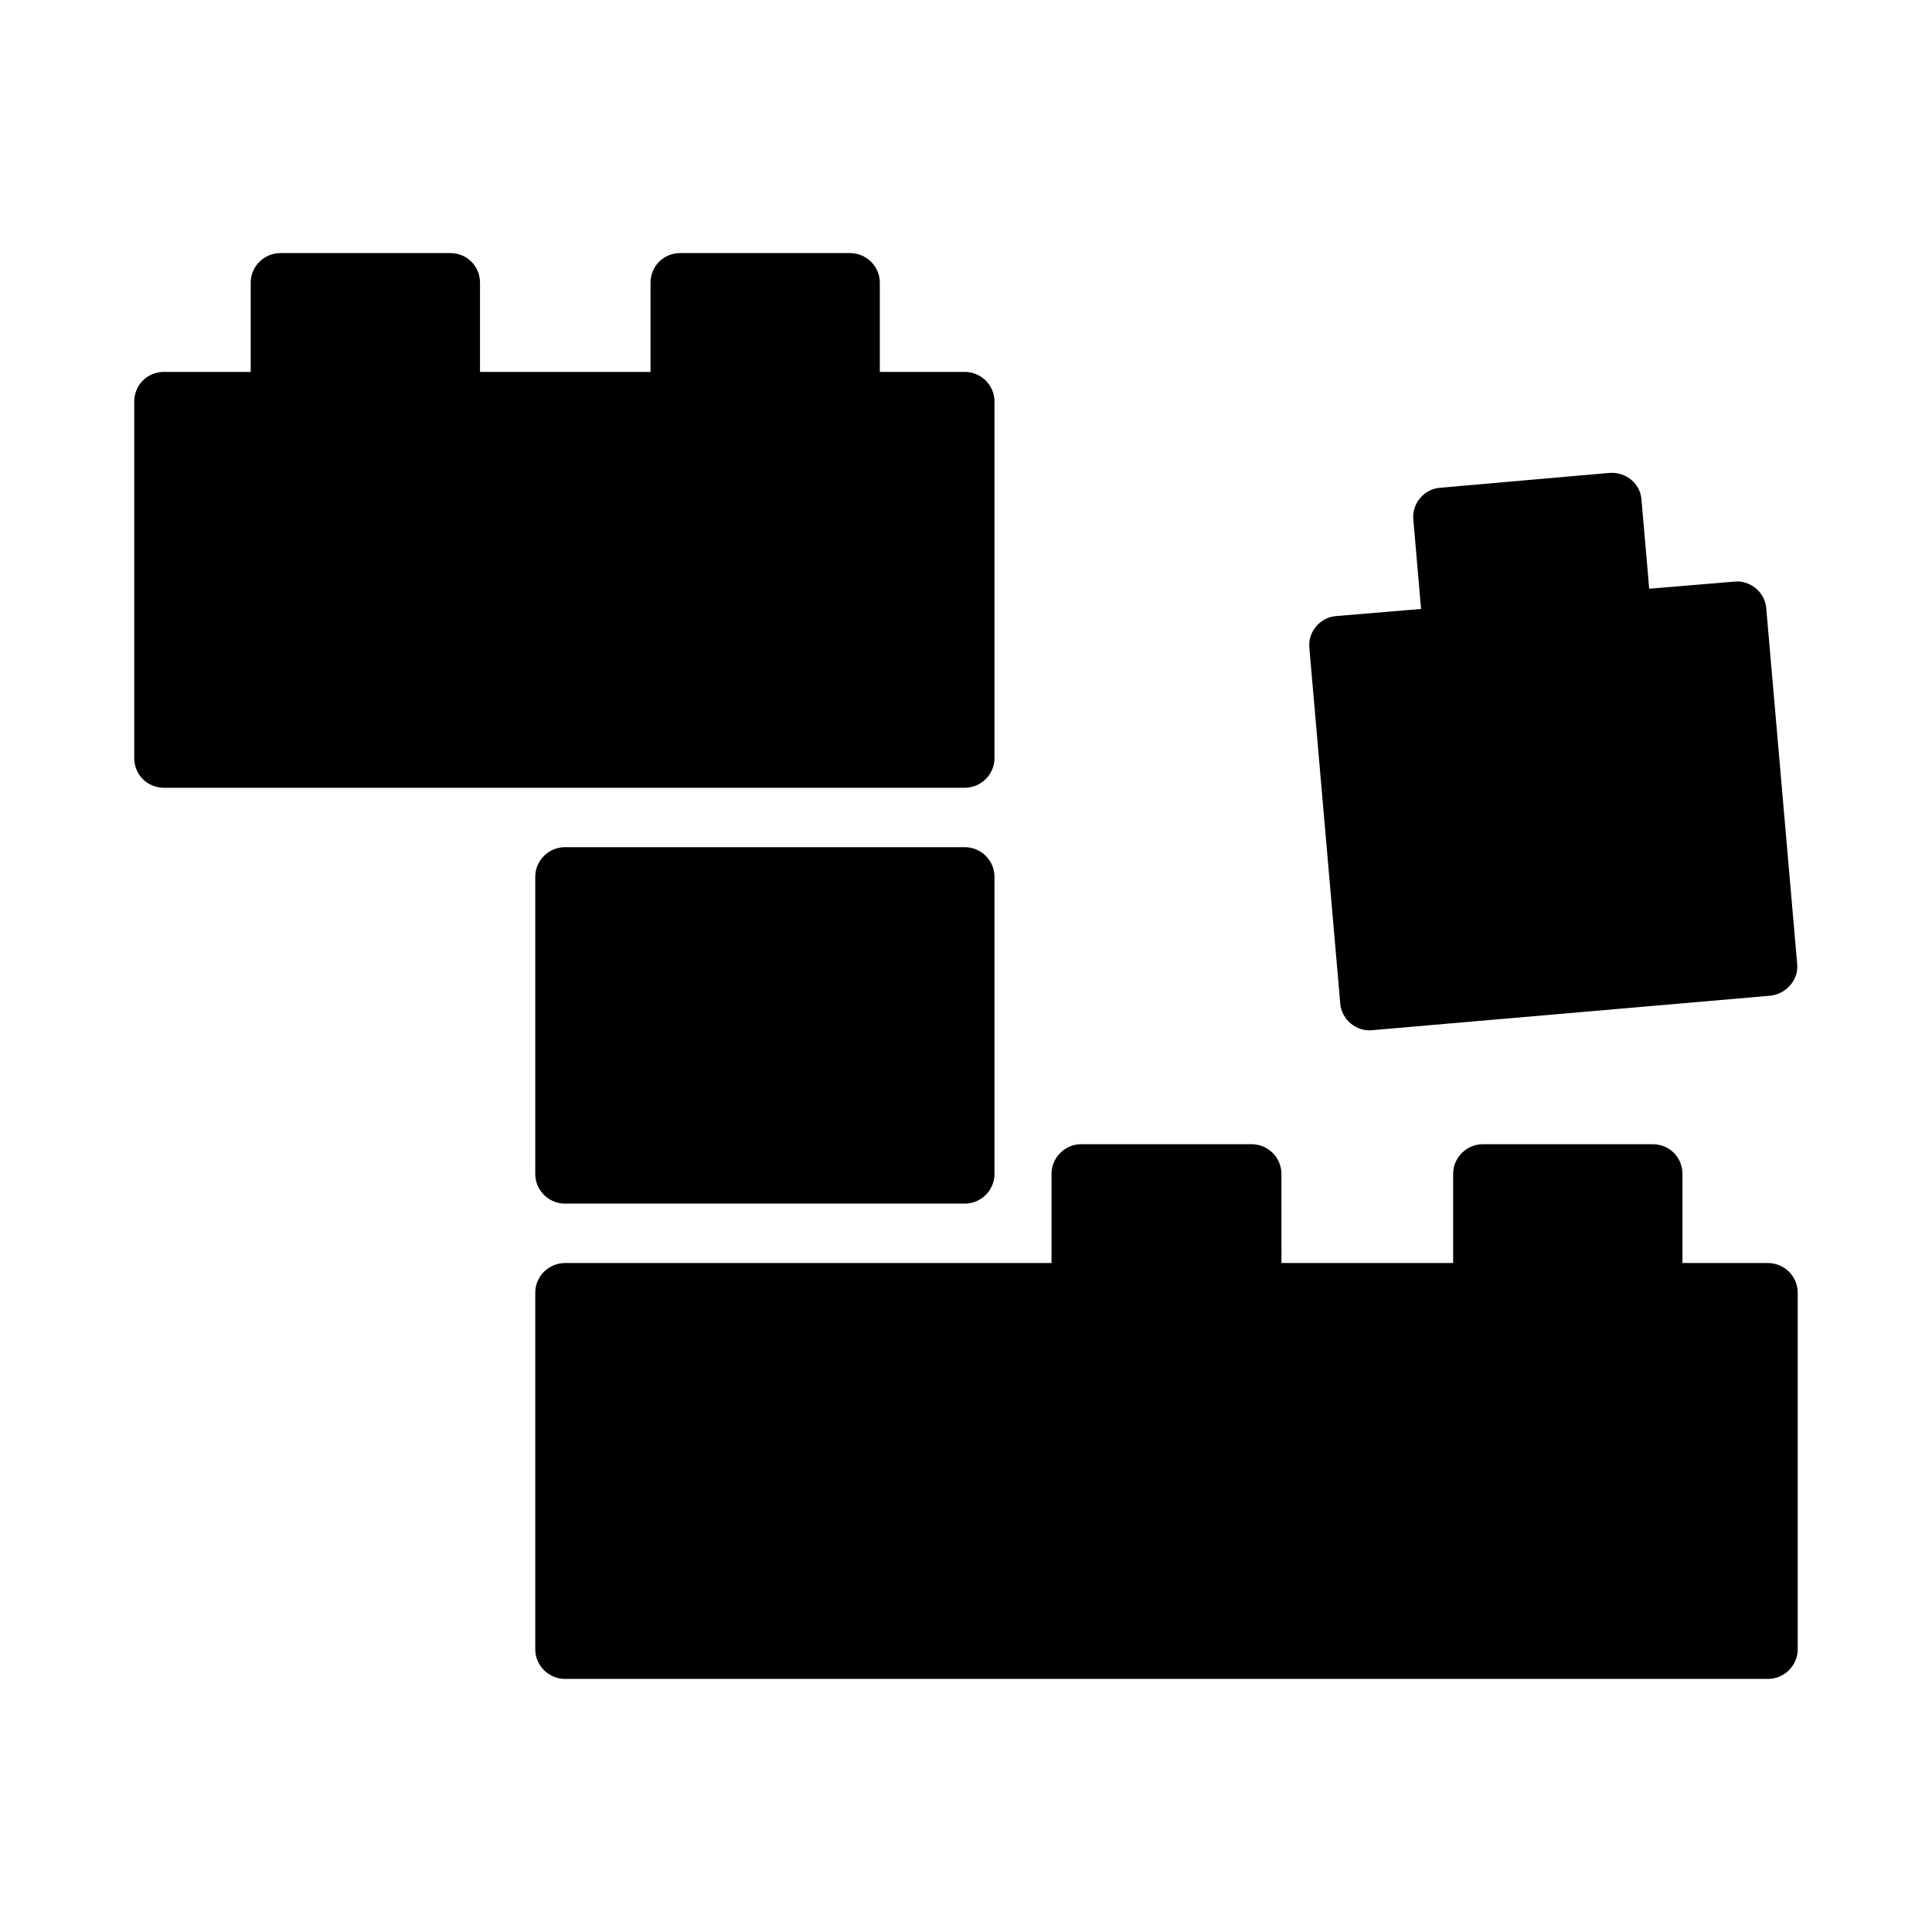 <?xml version="1.0" encoding="UTF-8"?>
<!-- Uploaded to: SVG Repo, www.svgrepo.com, Generator: SVG Repo Mixer Tools -->
<svg fill="#000000" width="800px" height="800px" version="1.1" viewBox="144 144 512 512" xmlns="http://www.w3.org/2000/svg">
 <g>
  <path d="m603.57 298.14c4.254-0.477 8.188 2.828 8.504 7.07l8.188 94.156c0.469 4.242-2.836 8.027-7.09 8.504l-105.49 9.133c-4.25 0.477-8.188-2.844-8.504-7.09l-8.18-94.156c-0.477-4.242 2.828-8.18 7.082-8.488l22.516-1.891-2.043-23.617c-0.477-4.258 2.828-8.191 7.082-8.5l44.871-3.938c4.406-0.324 8.188 2.828 8.504 7.074l2.043 23.617z"/>
  <path d="m589.87 455.1v23.617h22.672c4.25 0 7.871 3.461 7.871 7.871v94.465c0 4.414-3.621 7.871-7.871 7.871h-318.82c-4.25 0-7.871-3.461-7.871-7.871v-94.465c0-4.414 3.621-7.871 7.871-7.871h128.94v-23.617c0-4.414 3.621-7.871 7.871-7.871h45.188c4.25 0 7.871 3.461 7.871 7.871l0.004 23.617h45.504v-23.617c0-4.414 3.621-7.871 7.871-7.871h45.027c4.402 0 7.867 3.461 7.867 7.871z"/>
  <path d="m407.55 376.38v78.719c0 4.414-3.621 7.871-7.871 7.871l-105.96 0.004c-4.25 0-7.871-3.461-7.871-7.871v-78.719c0-4.414 3.621-7.871 7.871-7.871h105.96c4.25-0.004 7.871 3.453 7.871 7.867z"/>
  <path d="m407.55 250.43v94.465c0 4.414-3.621 7.871-7.871 7.871h-212.23c-4.402 0-7.871-3.457-7.871-7.871v-94.465c0-4.414 3.469-7.871 7.871-7.871h22.984l0.004-23.617c0-4.414 3.621-7.871 7.871-7.871h45.027c4.414 0 7.871 3.461 7.871 7.871v23.617h45.188v-23.617c0-4.414 3.469-7.871 7.871-7.871h45.027c4.25 0 7.871 3.461 7.871 7.871v23.617h22.516c4.25 0 7.871 3.457 7.871 7.871z"/>
 </g>
</svg>